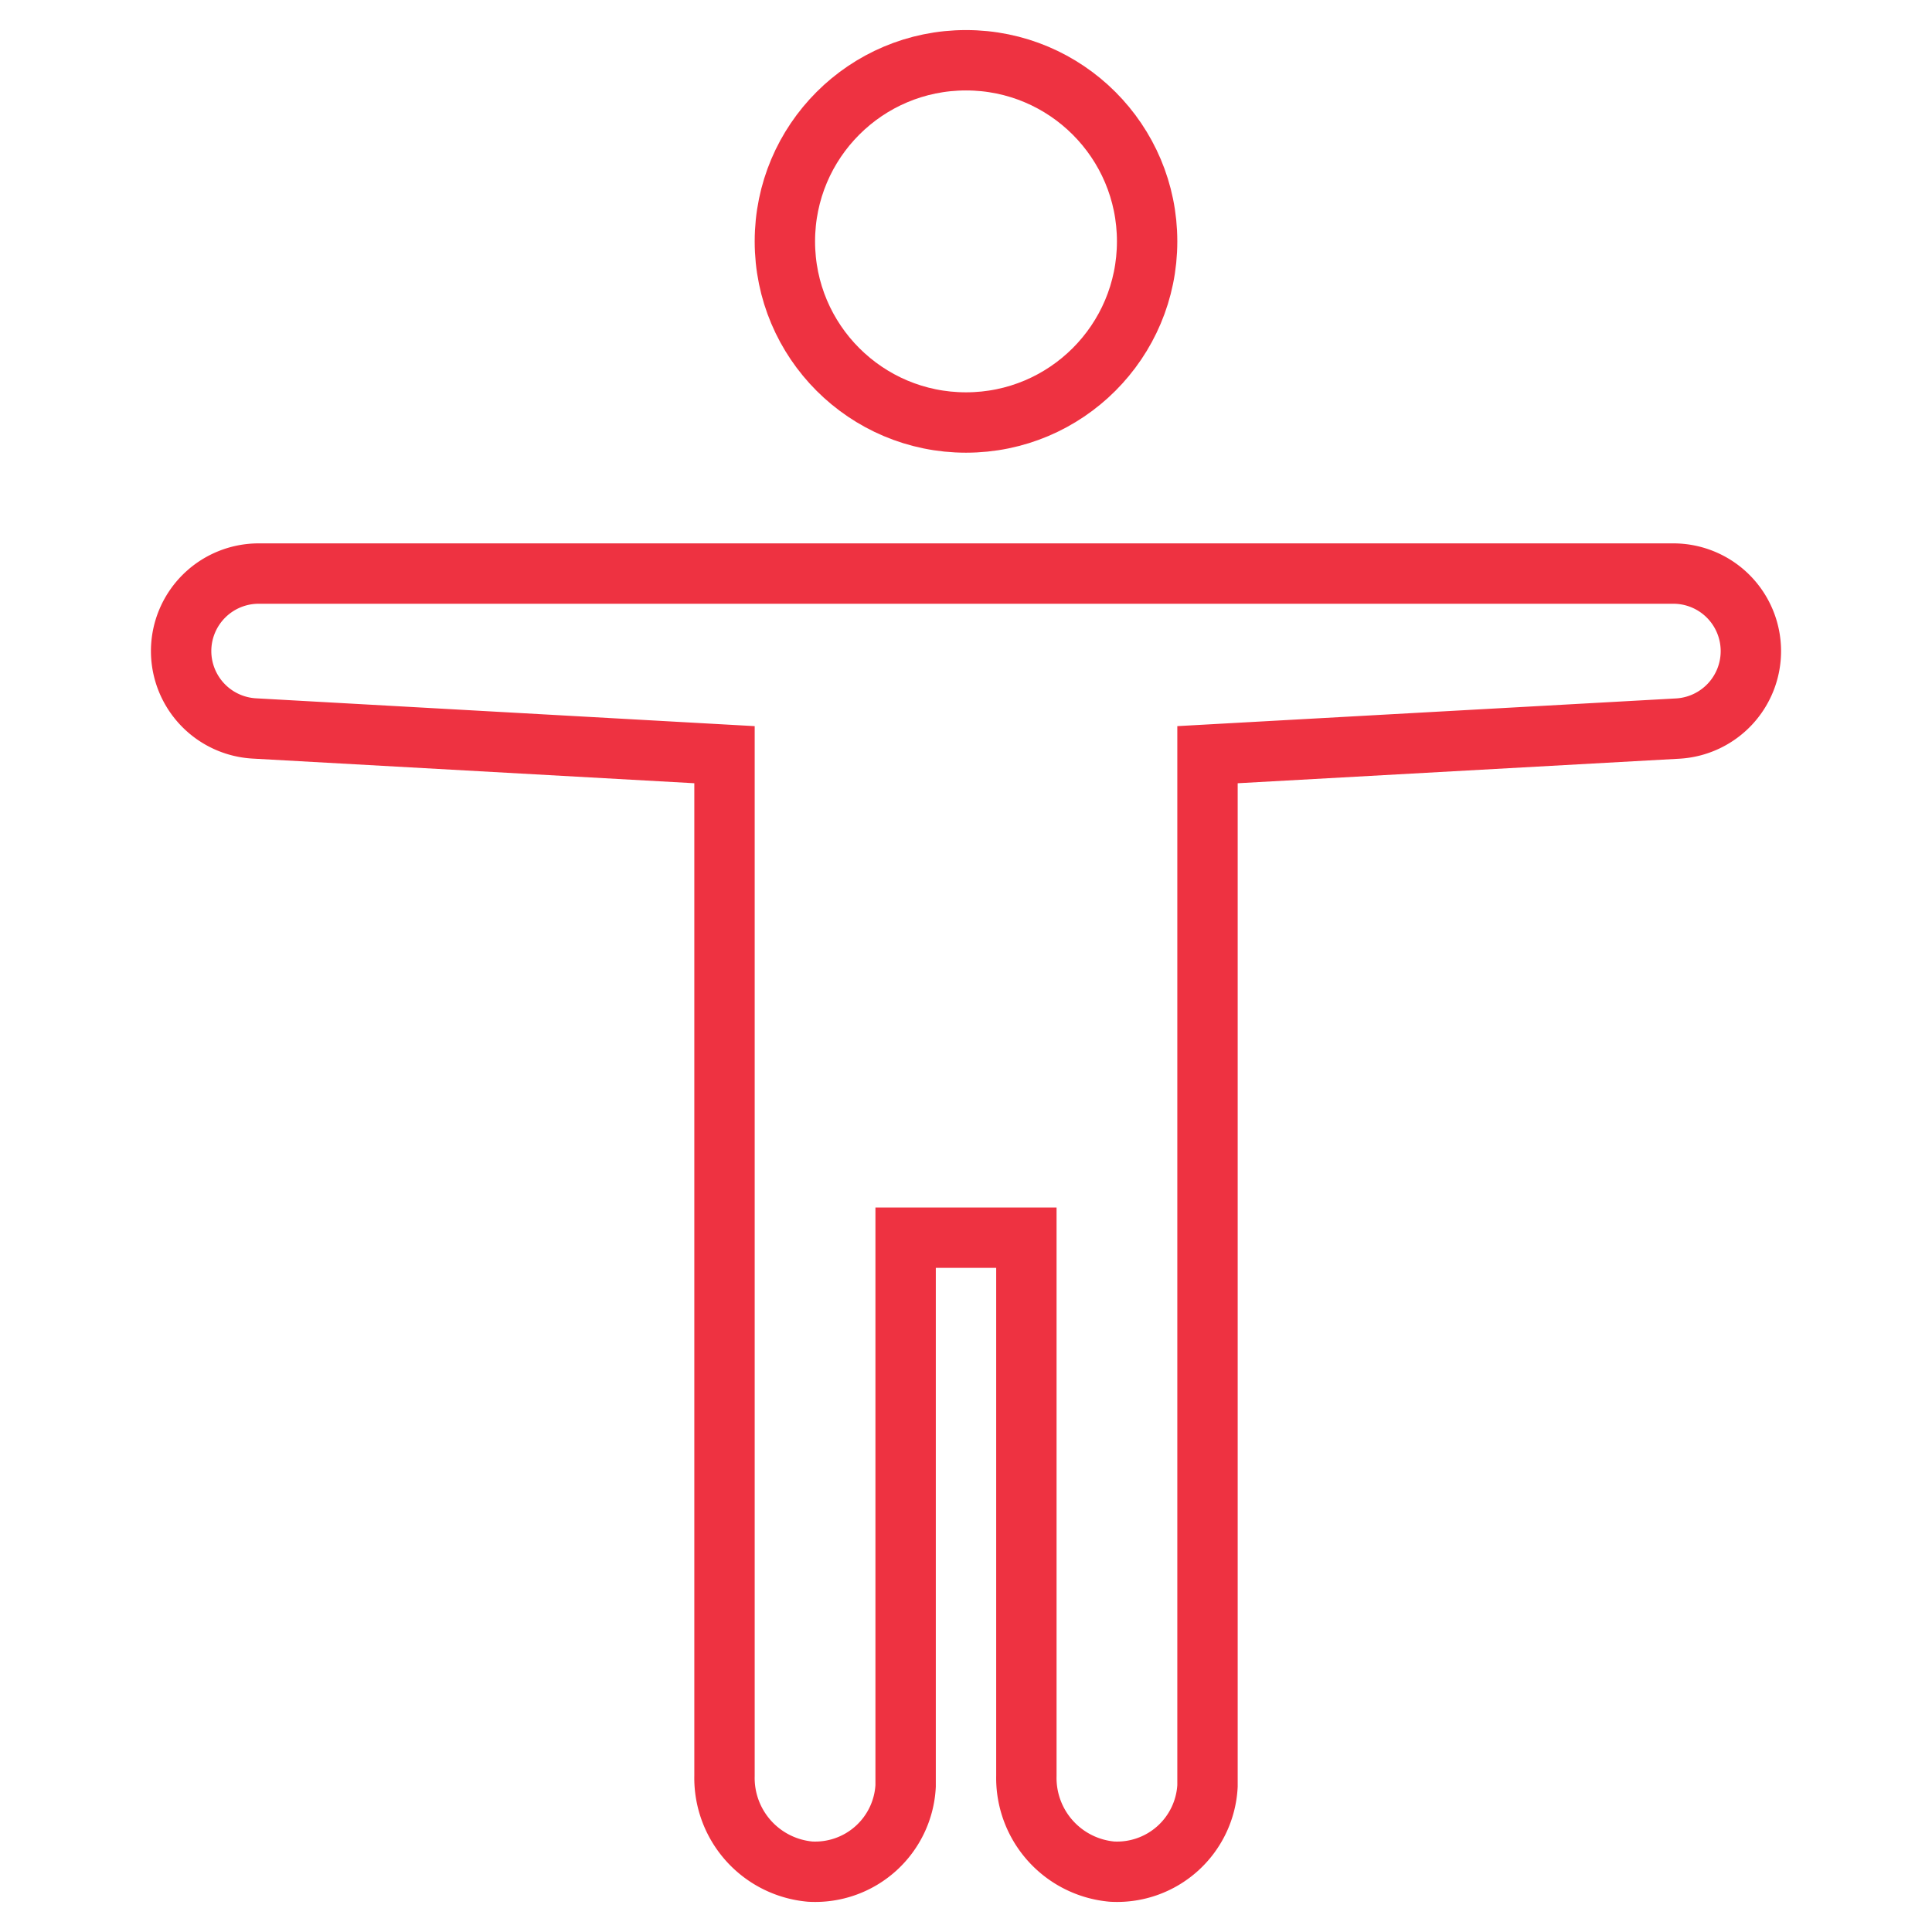 <?xml version="1.0" encoding="UTF-8"?>
<svg xmlns="http://www.w3.org/2000/svg" width="64" height="64" viewBox="0 0 64 64">
  <g class="nc-icon-wrapper" fill="#ee3241" stroke-linecap="square" stroke-linejoin="miter" stroke-miterlimit="10">
    <circle data-color="color-2" cx="32" cy="7.996" r="6" fill="none" stroke="#ee3241" stroke-width="2"></circle>
    <path d="M34,41V58.827A3.115,3.115,0,0,0,36.839,62,3,3,0,0,0,40,59.161c0-.055,0-.11,0-.165V25l15.573-.865A2.57,2.57,0,0,0,58,21.565h0A2.569,2.569,0,0,0,55.431,19H8.569A2.569,2.569,0,0,0,6,21.565H6a2.57,2.57,0,0,0,2.427,2.566L24,25V58.827A3.115,3.115,0,0,0,26.839,62,3,3,0,0,0,30,59.161c0-.055,0-.11,0-.165V41Z" fill="none" stroke="#ee3241" stroke-width="2"></path>
  </g>
</svg>
